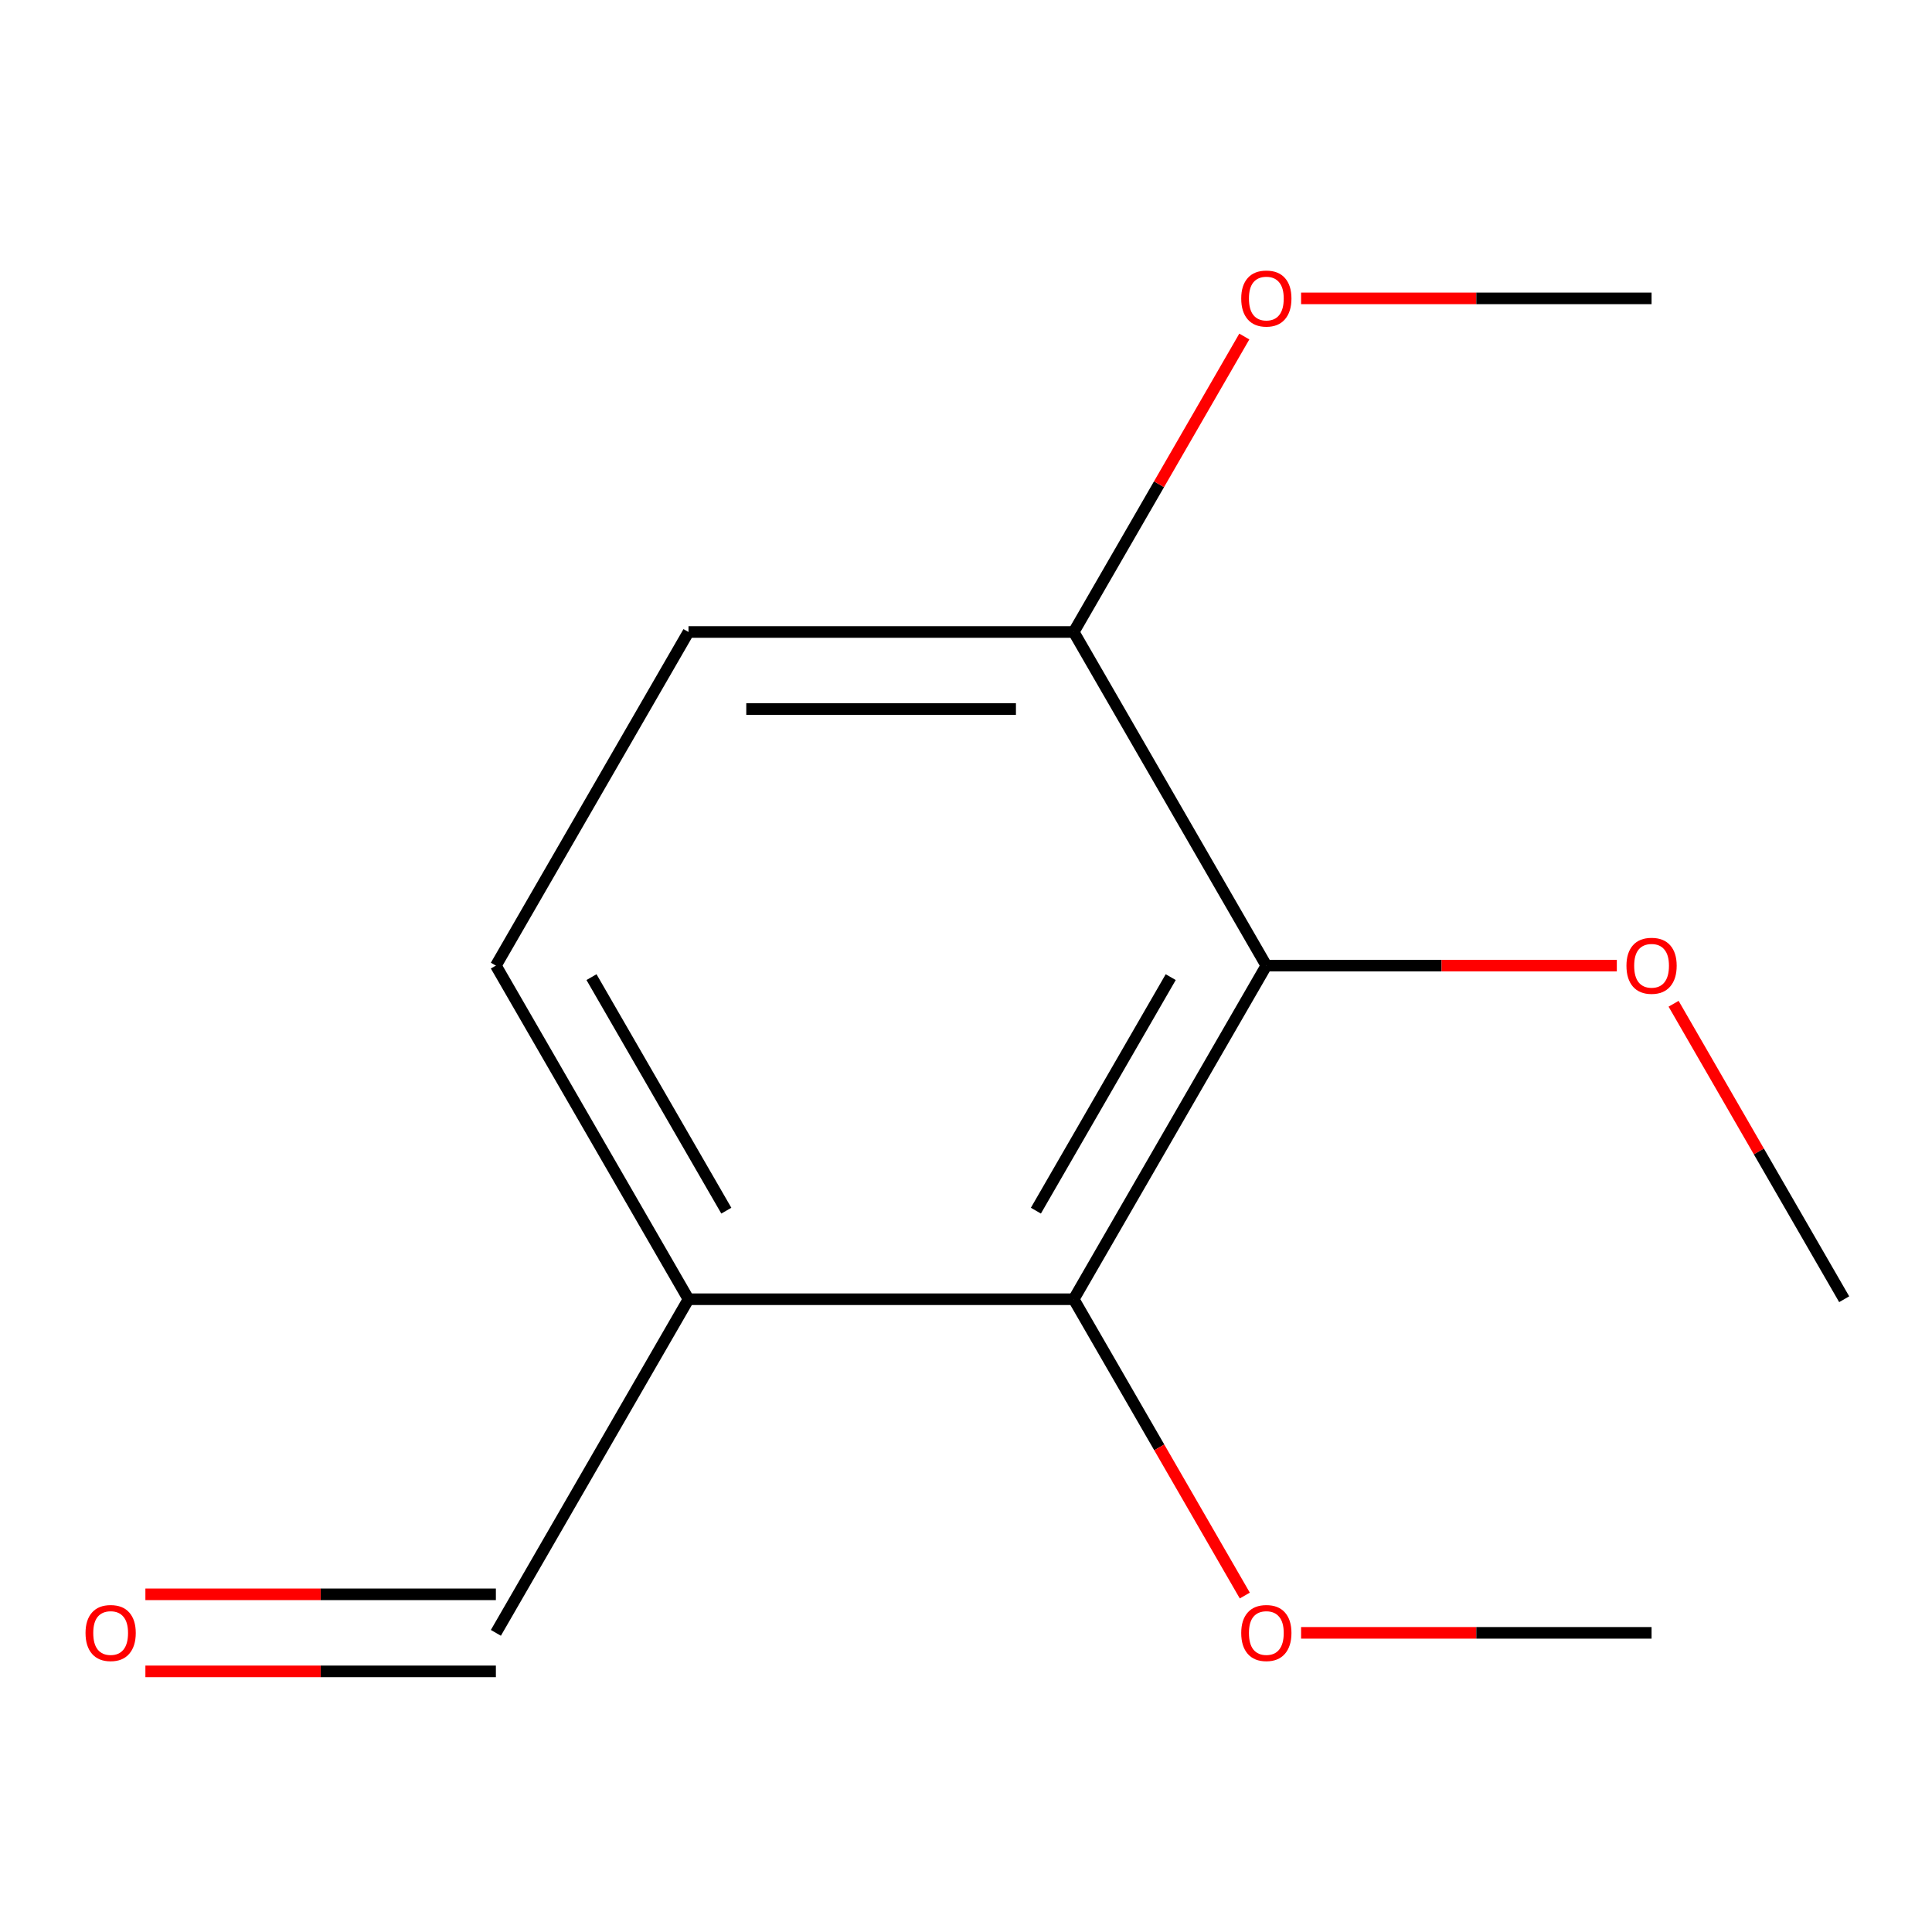 <?xml version='1.0' encoding='iso-8859-1'?>
<svg version='1.1' baseProfile='full'
              xmlns='http://www.w3.org/2000/svg'
                      xmlns:rdkit='http://www.rdkit.org/xml'
                      xmlns:xlink='http://www.w3.org/1999/xlink'
                  xml:space='preserve'
width='1000px' height='1000px' viewBox='0 0 1000 1000'>
<!-- END OF HEADER -->
<rect style='opacity:1.0;fill:#FFFFFF;stroke:none' width='1000' height='1000' x='0' y='0'> </rect>
<path class='bond-0' d='M 655.454,499.8 L 555.757,672.481' style='fill:none;fill-rule:evenodd;stroke:#000000;stroke-width:6px;stroke-linecap:butt;stroke-linejoin:miter;stroke-opacity:1' />
<path class='bond-0' d='M 605.963,505.763 L 536.175,626.639' style='fill:none;fill-rule:evenodd;stroke:#000000;stroke-width:6px;stroke-linecap:butt;stroke-linejoin:miter;stroke-opacity:1' />
<path class='bond-2' d='M 655.454,499.8 L 555.757,327.119' style='fill:none;fill-rule:evenodd;stroke:#000000;stroke-width:6px;stroke-linecap:butt;stroke-linejoin:miter;stroke-opacity:1' />
<path class='bond-7' d='M 655.454,499.8 L 746.159,499.8' style='fill:none;fill-rule:evenodd;stroke:#000000;stroke-width:6px;stroke-linecap:butt;stroke-linejoin:miter;stroke-opacity:1' />
<path class='bond-7' d='M 746.159,499.8 L 836.863,499.8' style='fill:none;fill-rule:evenodd;stroke:#FF0000;stroke-width:6px;stroke-linecap:butt;stroke-linejoin:miter;stroke-opacity:1' />
<path class='bond-1' d='M 555.757,672.481 L 356.362,672.481' style='fill:none;fill-rule:evenodd;stroke:#000000;stroke-width:6px;stroke-linecap:butt;stroke-linejoin:miter;stroke-opacity:1' />
<path class='bond-8' d='M 555.757,672.481 L 600.032,749.168' style='fill:none;fill-rule:evenodd;stroke:#000000;stroke-width:6px;stroke-linecap:butt;stroke-linejoin:miter;stroke-opacity:1' />
<path class='bond-8' d='M 600.032,749.168 L 644.308,825.856' style='fill:none;fill-rule:evenodd;stroke:#FF0000;stroke-width:6px;stroke-linecap:butt;stroke-linejoin:miter;stroke-opacity:1' />
<path class='bond-5' d='M 356.362,672.481 L 256.665,845.161' style='fill:none;fill-rule:evenodd;stroke:#000000;stroke-width:6px;stroke-linecap:butt;stroke-linejoin:miter;stroke-opacity:1' />
<path class='bond-13' d='M 356.362,672.481 L 256.665,499.8' style='fill:none;fill-rule:evenodd;stroke:#000000;stroke-width:6px;stroke-linecap:butt;stroke-linejoin:miter;stroke-opacity:1' />
<path class='bond-13' d='M 375.944,626.639 L 306.156,505.763' style='fill:none;fill-rule:evenodd;stroke:#000000;stroke-width:6px;stroke-linecap:butt;stroke-linejoin:miter;stroke-opacity:1' />
<path class='bond-4' d='M 555.757,327.119 L 356.362,327.119' style='fill:none;fill-rule:evenodd;stroke:#000000;stroke-width:6px;stroke-linecap:butt;stroke-linejoin:miter;stroke-opacity:1' />
<path class='bond-4' d='M 525.848,366.998 L 386.271,366.998' style='fill:none;fill-rule:evenodd;stroke:#000000;stroke-width:6px;stroke-linecap:butt;stroke-linejoin:miter;stroke-opacity:1' />
<path class='bond-9' d='M 555.757,327.119 L 599.905,250.652' style='fill:none;fill-rule:evenodd;stroke:#000000;stroke-width:6px;stroke-linecap:butt;stroke-linejoin:miter;stroke-opacity:1' />
<path class='bond-9' d='M 599.905,250.652 L 644.054,174.184' style='fill:none;fill-rule:evenodd;stroke:#FF0000;stroke-width:6px;stroke-linecap:butt;stroke-linejoin:miter;stroke-opacity:1' />
<path class='bond-3' d='M 256.665,499.8 L 356.362,327.119' style='fill:none;fill-rule:evenodd;stroke:#000000;stroke-width:6px;stroke-linecap:butt;stroke-linejoin:miter;stroke-opacity:1' />
<path class='bond-6' d='M 256.665,825.222 L 165.96,825.222' style='fill:none;fill-rule:evenodd;stroke:#000000;stroke-width:6px;stroke-linecap:butt;stroke-linejoin:miter;stroke-opacity:1' />
<path class='bond-6' d='M 165.96,825.222 L 75.256,825.222' style='fill:none;fill-rule:evenodd;stroke:#FF0000;stroke-width:6px;stroke-linecap:butt;stroke-linejoin:miter;stroke-opacity:1' />
<path class='bond-6' d='M 256.665,865.101 L 165.96,865.101' style='fill:none;fill-rule:evenodd;stroke:#000000;stroke-width:6px;stroke-linecap:butt;stroke-linejoin:miter;stroke-opacity:1' />
<path class='bond-6' d='M 165.96,865.101 L 75.256,865.101' style='fill:none;fill-rule:evenodd;stroke:#FF0000;stroke-width:6px;stroke-linecap:butt;stroke-linejoin:miter;stroke-opacity:1' />
<path class='bond-10' d='M 866.248,519.545 L 910.397,596.013' style='fill:none;fill-rule:evenodd;stroke:#FF0000;stroke-width:6px;stroke-linecap:butt;stroke-linejoin:miter;stroke-opacity:1' />
<path class='bond-10' d='M 910.397,596.013 L 954.545,672.481' style='fill:none;fill-rule:evenodd;stroke:#000000;stroke-width:6px;stroke-linecap:butt;stroke-linejoin:miter;stroke-opacity:1' />
<path class='bond-11' d='M 673.439,845.161 L 764.144,845.161' style='fill:none;fill-rule:evenodd;stroke:#FF0000;stroke-width:6px;stroke-linecap:butt;stroke-linejoin:miter;stroke-opacity:1' />
<path class='bond-11' d='M 764.144,845.161 L 854.848,845.161' style='fill:none;fill-rule:evenodd;stroke:#000000;stroke-width:6px;stroke-linecap:butt;stroke-linejoin:miter;stroke-opacity:1' />
<path class='bond-12' d='M 673.439,154.439 L 764.144,154.439' style='fill:none;fill-rule:evenodd;stroke:#FF0000;stroke-width:6px;stroke-linecap:butt;stroke-linejoin:miter;stroke-opacity:1' />
<path class='bond-12' d='M 764.144,154.439 L 854.848,154.439' style='fill:none;fill-rule:evenodd;stroke:#000000;stroke-width:6px;stroke-linecap:butt;stroke-linejoin:miter;stroke-opacity:1' />
<path  class='atom-7' d='M 44.271 845.241
Q 44.271 838.441, 47.631 834.641
Q 50.991 830.841, 57.271 830.841
Q 63.551 830.841, 66.911 834.641
Q 70.271 838.441, 70.271 845.241
Q 70.271 852.121, 66.871 856.041
Q 63.471 859.921, 57.271 859.921
Q 51.031 859.921, 47.631 856.041
Q 44.271 852.161, 44.271 845.241
M 57.271 856.721
Q 61.591 856.721, 63.911 853.841
Q 66.271 850.921, 66.271 845.241
Q 66.271 839.681, 63.911 836.881
Q 61.591 834.041, 57.271 834.041
Q 52.951 834.041, 50.591 836.841
Q 48.271 839.641, 48.271 845.241
Q 48.271 850.961, 50.591 853.841
Q 52.951 856.721, 57.271 856.721
' fill='#FF0000'/>
<path  class='atom-8' d='M 841.848 499.88
Q 841.848 493.08, 845.208 489.28
Q 848.568 485.48, 854.848 485.48
Q 861.128 485.48, 864.488 489.28
Q 867.848 493.08, 867.848 499.88
Q 867.848 506.76, 864.448 510.68
Q 861.048 514.56, 854.848 514.56
Q 848.608 514.56, 845.208 510.68
Q 841.848 506.8, 841.848 499.88
M 854.848 511.36
Q 859.168 511.36, 861.488 508.48
Q 863.848 505.56, 863.848 499.88
Q 863.848 494.32, 861.488 491.52
Q 859.168 488.68, 854.848 488.68
Q 850.528 488.68, 848.168 491.48
Q 845.848 494.28, 845.848 499.88
Q 845.848 505.6, 848.168 508.48
Q 850.528 511.36, 854.848 511.36
' fill='#FF0000'/>
<path  class='atom-9' d='M 642.454 845.241
Q 642.454 838.441, 645.814 834.641
Q 649.174 830.841, 655.454 830.841
Q 661.734 830.841, 665.094 834.641
Q 668.454 838.441, 668.454 845.241
Q 668.454 852.121, 665.054 856.041
Q 661.654 859.921, 655.454 859.921
Q 649.214 859.921, 645.814 856.041
Q 642.454 852.161, 642.454 845.241
M 655.454 856.721
Q 659.774 856.721, 662.094 853.841
Q 664.454 850.921, 664.454 845.241
Q 664.454 839.681, 662.094 836.881
Q 659.774 834.041, 655.454 834.041
Q 651.134 834.041, 648.774 836.841
Q 646.454 839.641, 646.454 845.241
Q 646.454 850.961, 648.774 853.841
Q 651.134 856.721, 655.454 856.721
' fill='#FF0000'/>
<path  class='atom-10' d='M 642.454 154.519
Q 642.454 147.719, 645.814 143.919
Q 649.174 140.119, 655.454 140.119
Q 661.734 140.119, 665.094 143.919
Q 668.454 147.719, 668.454 154.519
Q 668.454 161.399, 665.054 165.319
Q 661.654 169.199, 655.454 169.199
Q 649.214 169.199, 645.814 165.319
Q 642.454 161.439, 642.454 154.519
M 655.454 165.999
Q 659.774 165.999, 662.094 163.119
Q 664.454 160.199, 664.454 154.519
Q 664.454 148.959, 662.094 146.159
Q 659.774 143.319, 655.454 143.319
Q 651.134 143.319, 648.774 146.119
Q 646.454 148.919, 646.454 154.519
Q 646.454 160.239, 648.774 163.119
Q 651.134 165.999, 655.454 165.999
' fill='#FF0000'/>
</svg>
